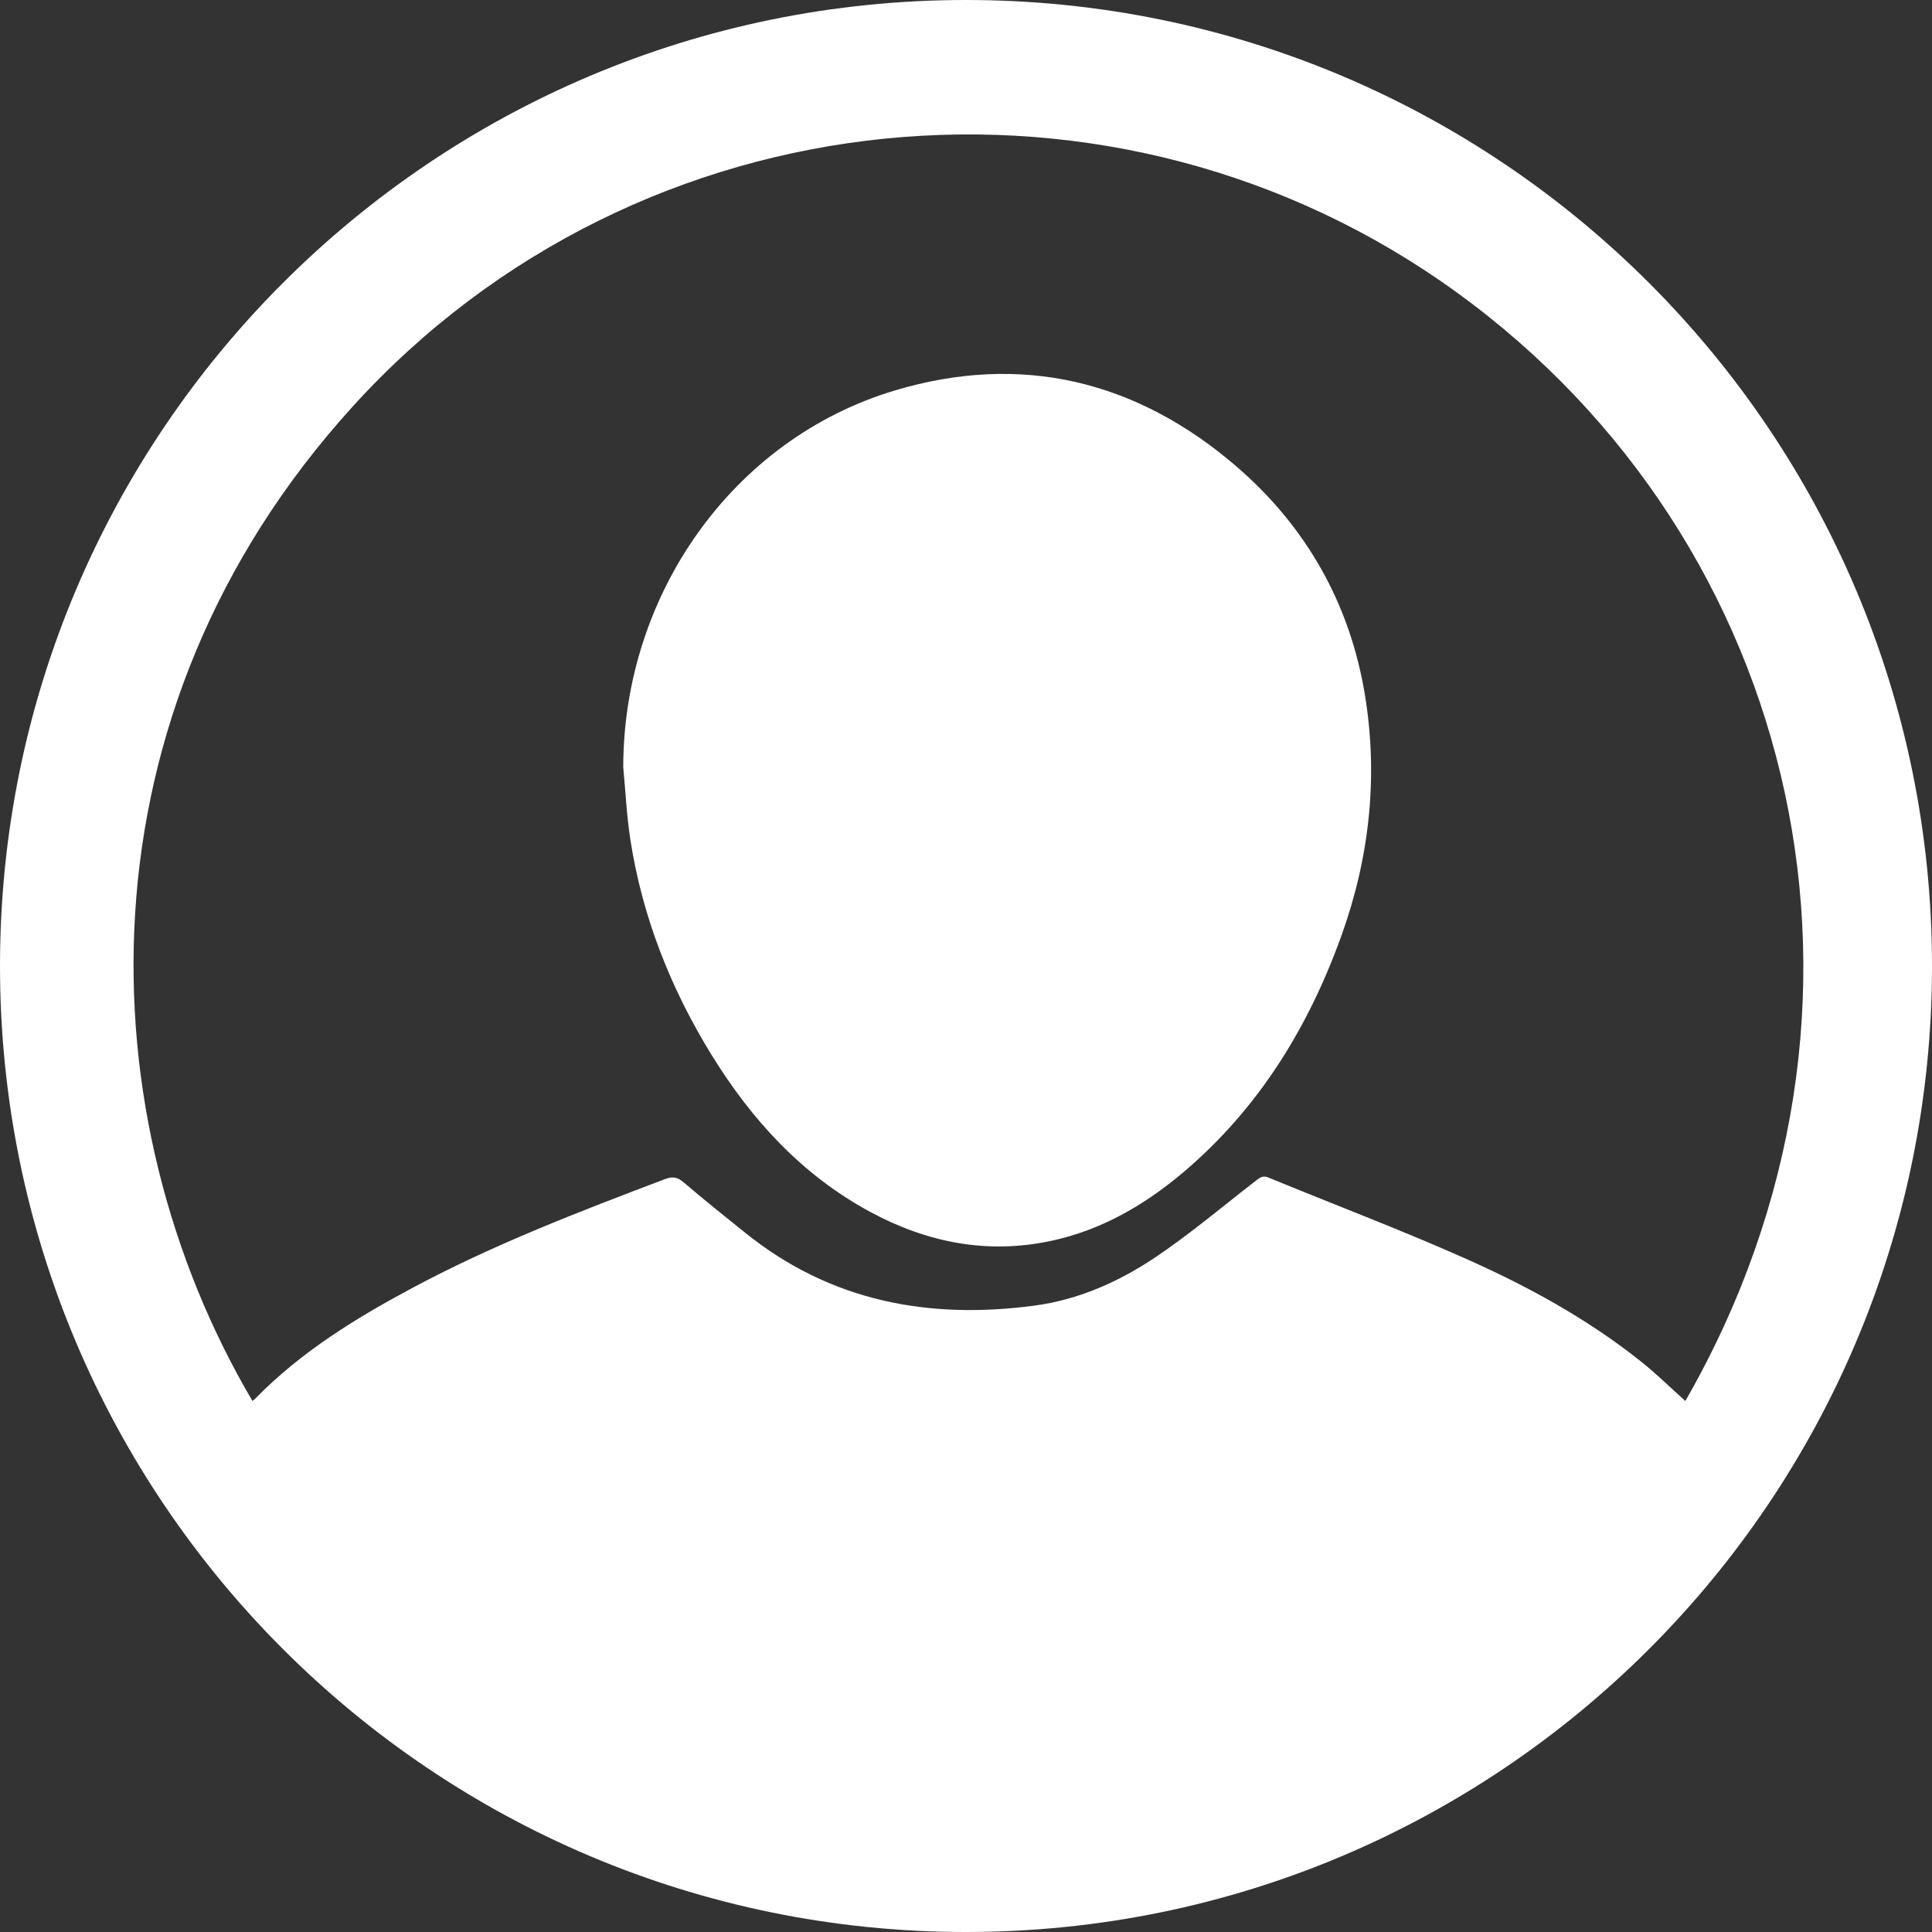 <?xml version="1.0" encoding="UTF-8"?>
<svg width="27px" height="27px" viewBox="0 0 27 27" version="1.1" xmlns="http://www.w3.org/2000/svg" xmlns:xlink="http://www.w3.org/1999/xlink">
    <rect x="0" y="0" width="27" height="27" fill="#333333" stroke="none"/>
    <!-- Generator: Sketch 55.1 (78136) - https://sketchapp.com -->
    <title>user</title>
    <desc>Created with Sketch.</desc>
    <g id="Login-Features" stroke="none" stroke-width="1" fill="none" fill-rule="evenodd">
        <g id="Homepage-login" transform="translate(-257, -9)" fill="#FFFFFF">
            <g id="profile" transform="translate(257, 9)">
                <g id="user">
                    <path d="M22.934,19.028 C22.177,18.425 21.332,17.965 20.452,17.576 C19.554,17.178 18.634,16.83 17.726,16.456 C17.645,16.423 17.604,16.46 17.549,16.502 C17.087,16.859 16.64,17.238 16.157,17.564 C15.645,17.909 15.076,18.164 14.458,18.246 C12.984,18.443 11.612,18.19 10.422,17.234 C10.131,17.001 9.84,16.768 9.557,16.526 C9.471,16.453 9.407,16.436 9.297,16.477 C8.101,16.93 6.907,17.388 5.776,17.992 C4.976,18.419 4.209,18.89 3.569,19.544 C3.557,19.557 3.542,19.567 3.528,19.579 C1.196,15.619 1.022,9.982 4.93,5.68 C8.932,1.273 15.607,0.637 20.366,4.092 C25.161,7.572 26.712,14.077 23.553,19.579 C23.343,19.391 23.147,19.198 22.934,19.028 M13.5,-2.93478261e-05 C6.044,-2.93478261e-05 -3.91304348e-05,6.044 -3.91304348e-05,13.5 C-3.91304348e-05,20.956 6.044,27 13.5,27 C20.956,27 27,20.956 27,13.5 C27,6.044 20.956,-2.93478261e-05 13.5,-2.93478261e-05" id="Fill-1"></path>
                    <path d="M17.274,6.514 C15.878,5.315 14.266,4.927 12.498,5.459 C10.238,6.14 8.712,8.311 8.71,10.721 C8.742,11.061 8.758,11.402 8.81,11.739 C8.978,12.816 9.372,13.813 9.942,14.739 C10.502,15.648 11.205,16.418 12.155,16.933 C12.951,17.364 13.794,17.533 14.691,17.341 C15.392,17.191 15.995,16.841 16.536,16.384 C17.592,15.49 18.288,14.355 18.751,13.064 C19.14,11.977 19.261,10.857 19.077,9.723 C18.869,8.443 18.257,7.359 17.274,6.514" id="Fill-4"></path>
                </g>
            </g>
        </g>
    </g>
</svg>